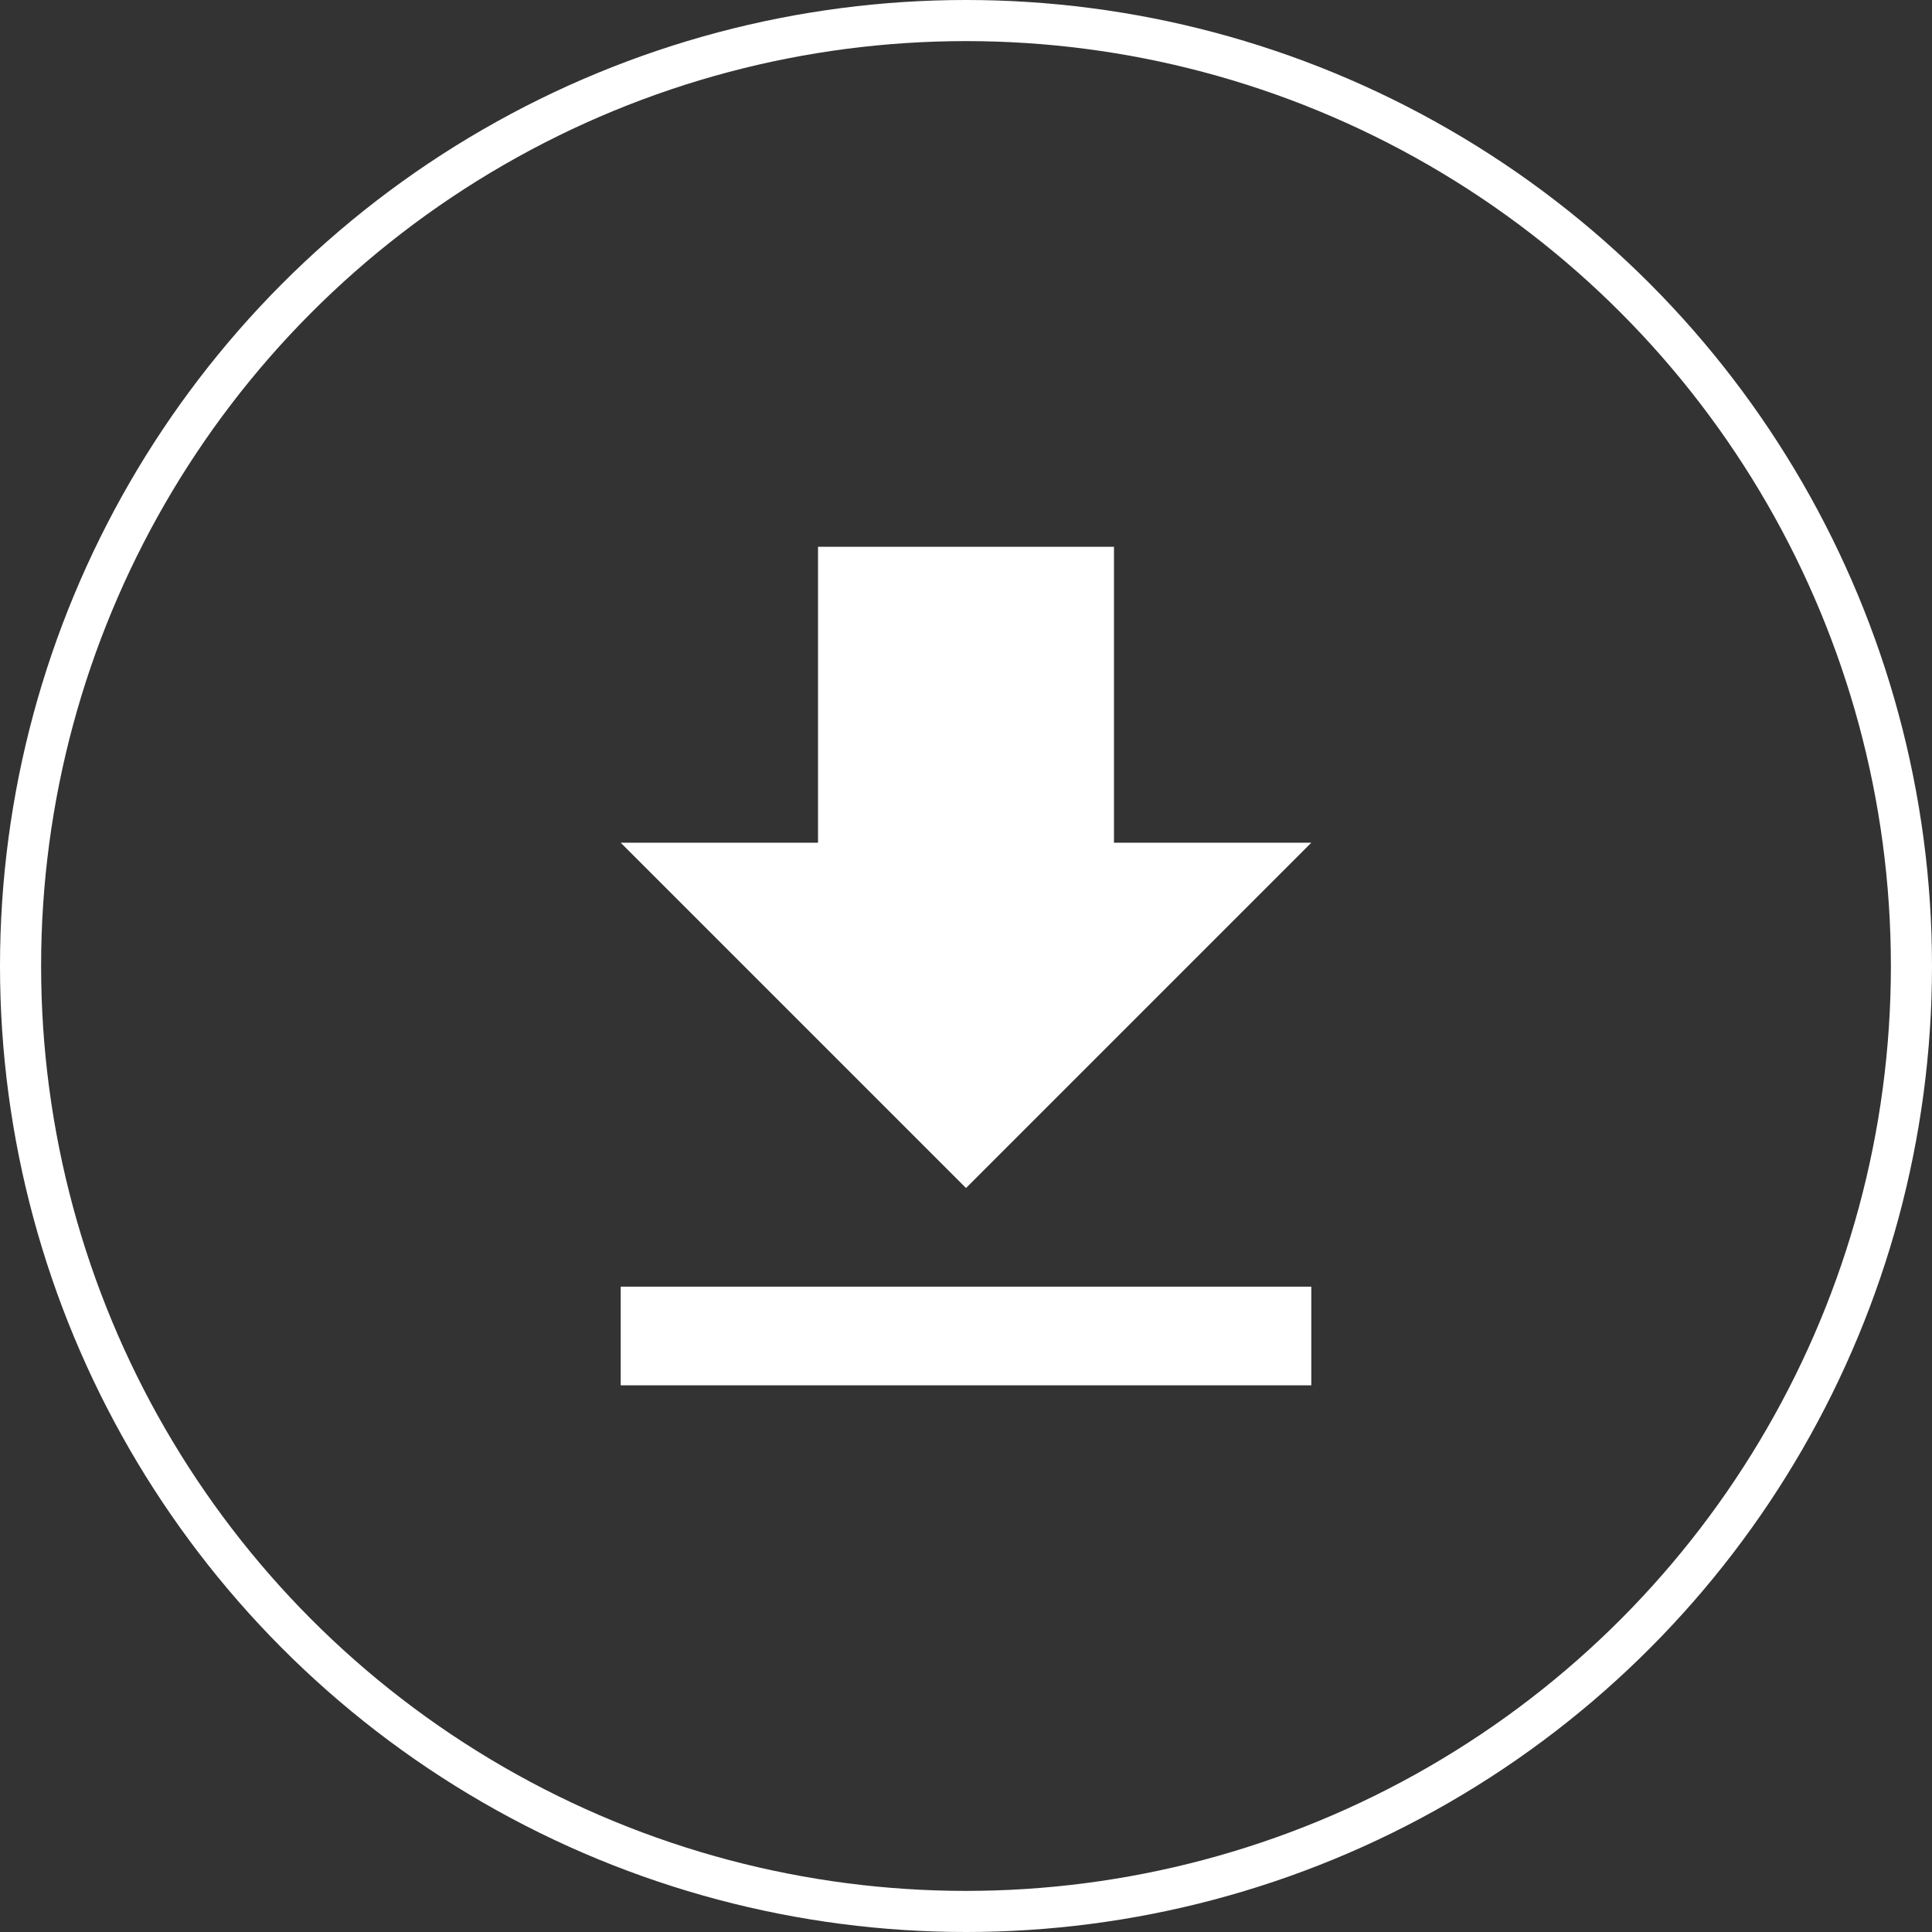 <svg xmlns="http://www.w3.org/2000/svg" width="47" height="47" viewBox="0 0 47 47">
  <rect x="0" y="0" width="47" height="47" fill="#333333" stroke="none"/>
  <g id="download-icon-white-outline" transform="translate(-709 -4182.824)">
    <g id="Ellipse_1219" data-name="Ellipse 1219" transform="translate(709 4182.824)" fill="none" stroke="#fff" stroke-width="1">
      <circle cx="23.5" cy="23.5" r="23.5" stroke="none"/>
      <circle cx="23.5" cy="23.5" r="23" fill="none"/>
    </g>
    <path id="Path_12608" data-name="Path 12608" d="M26.8,13.2H22V6H14.8v7.2H10l8.4,8.4ZM10,24v2.4H26.8V24Z" transform="translate(714.1 4190.125)" fill="#fff"/>
  </g>
</svg>
